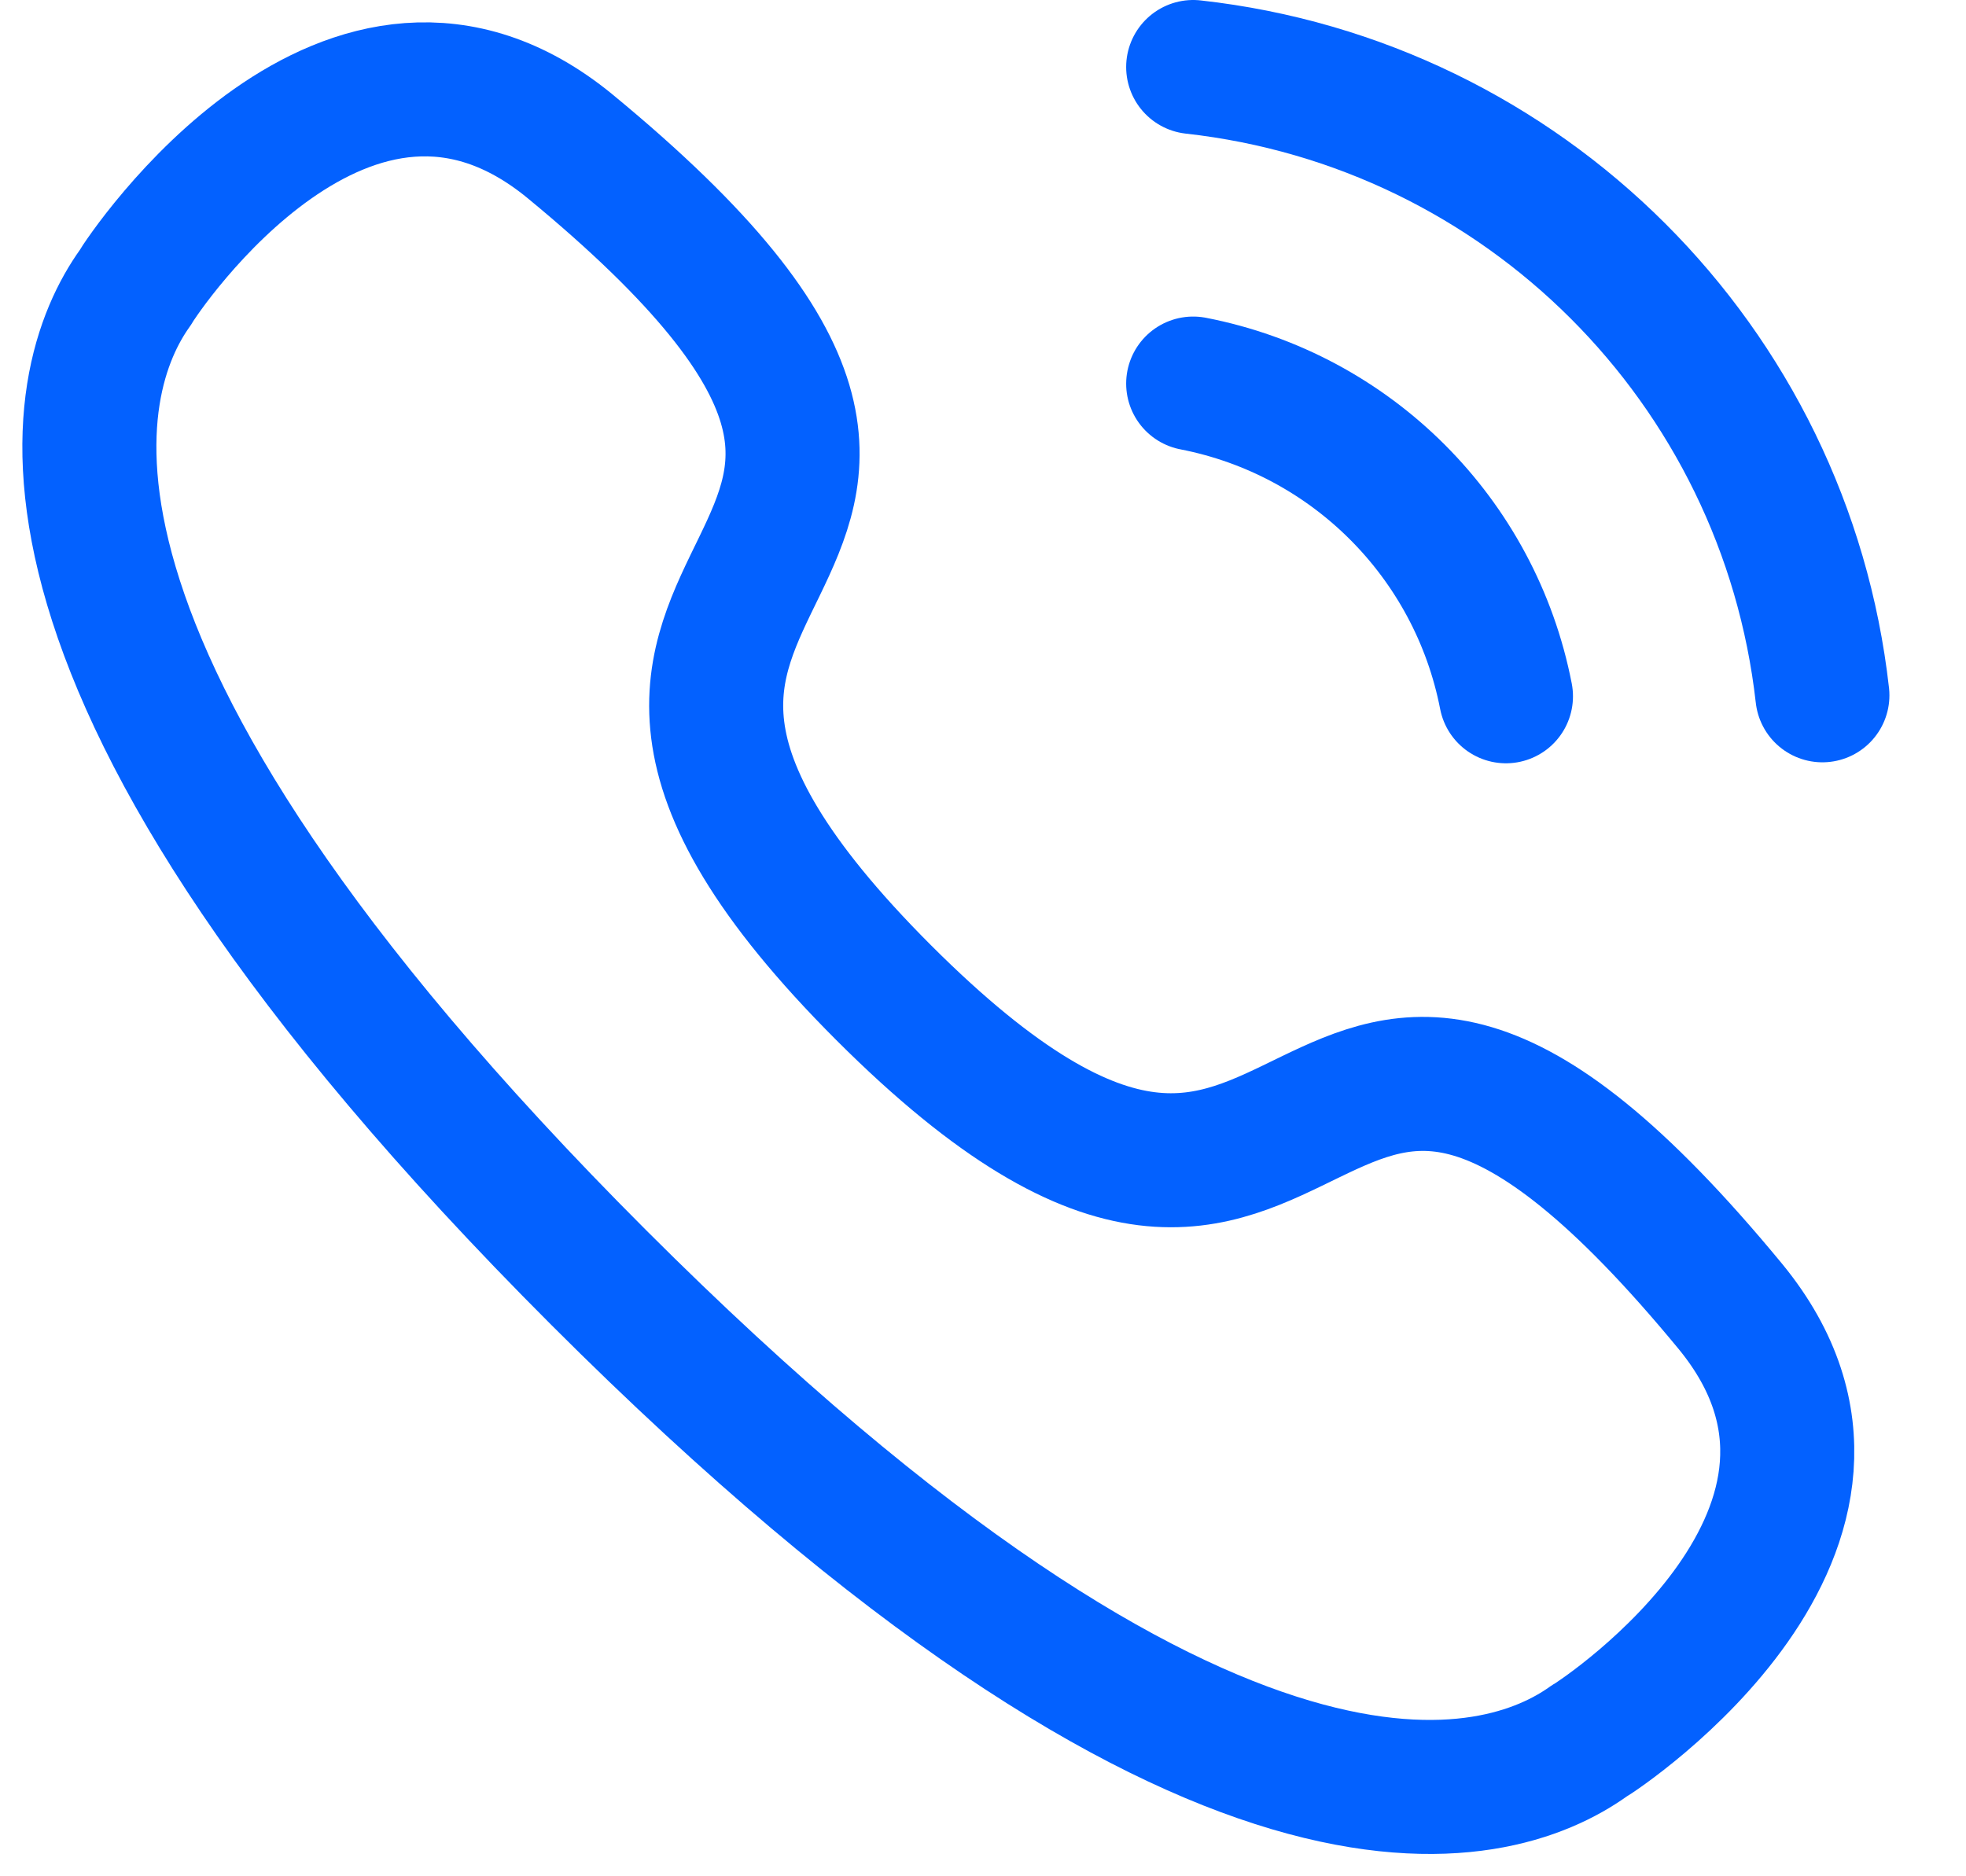 <svg width="22" height="21" viewBox="0 0 22 21" fill="none" xmlns="http://www.w3.org/2000/svg">
    <path d="M13.352 0.75C17.053 1.161 19.977 4.081 20.393 7.782" stroke="#0361FF" stroke-width="1.5"
          stroke-linecap="round" stroke-linejoin="round"/>
    <path d="M13.352 4.293C15.123 4.637 16.508 6.022 16.852 7.793" stroke="#0361FF" stroke-width="1.5"
          stroke-linecap="round" stroke-linejoin="round"/>
    <path fill-rule="evenodd" clip-rule="evenodd"
          d="M6.7 14.299C-0.197 7.4 0.783 4.241 1.511 3.223C1.604 3.059 3.906 -0.388 6.375 1.634C12.501 6.679 4.745 5.966 9.889 11.111C15.035 16.255 14.32 8.5 19.366 14.625C21.388 17.094 17.941 19.396 17.778 19.489C16.76 20.217 13.6 21.198 6.7 14.299Z"
          stroke="#0361FF" stroke-width="1.5" stroke-linecap="round" stroke-linejoin="round"/>
</svg>
